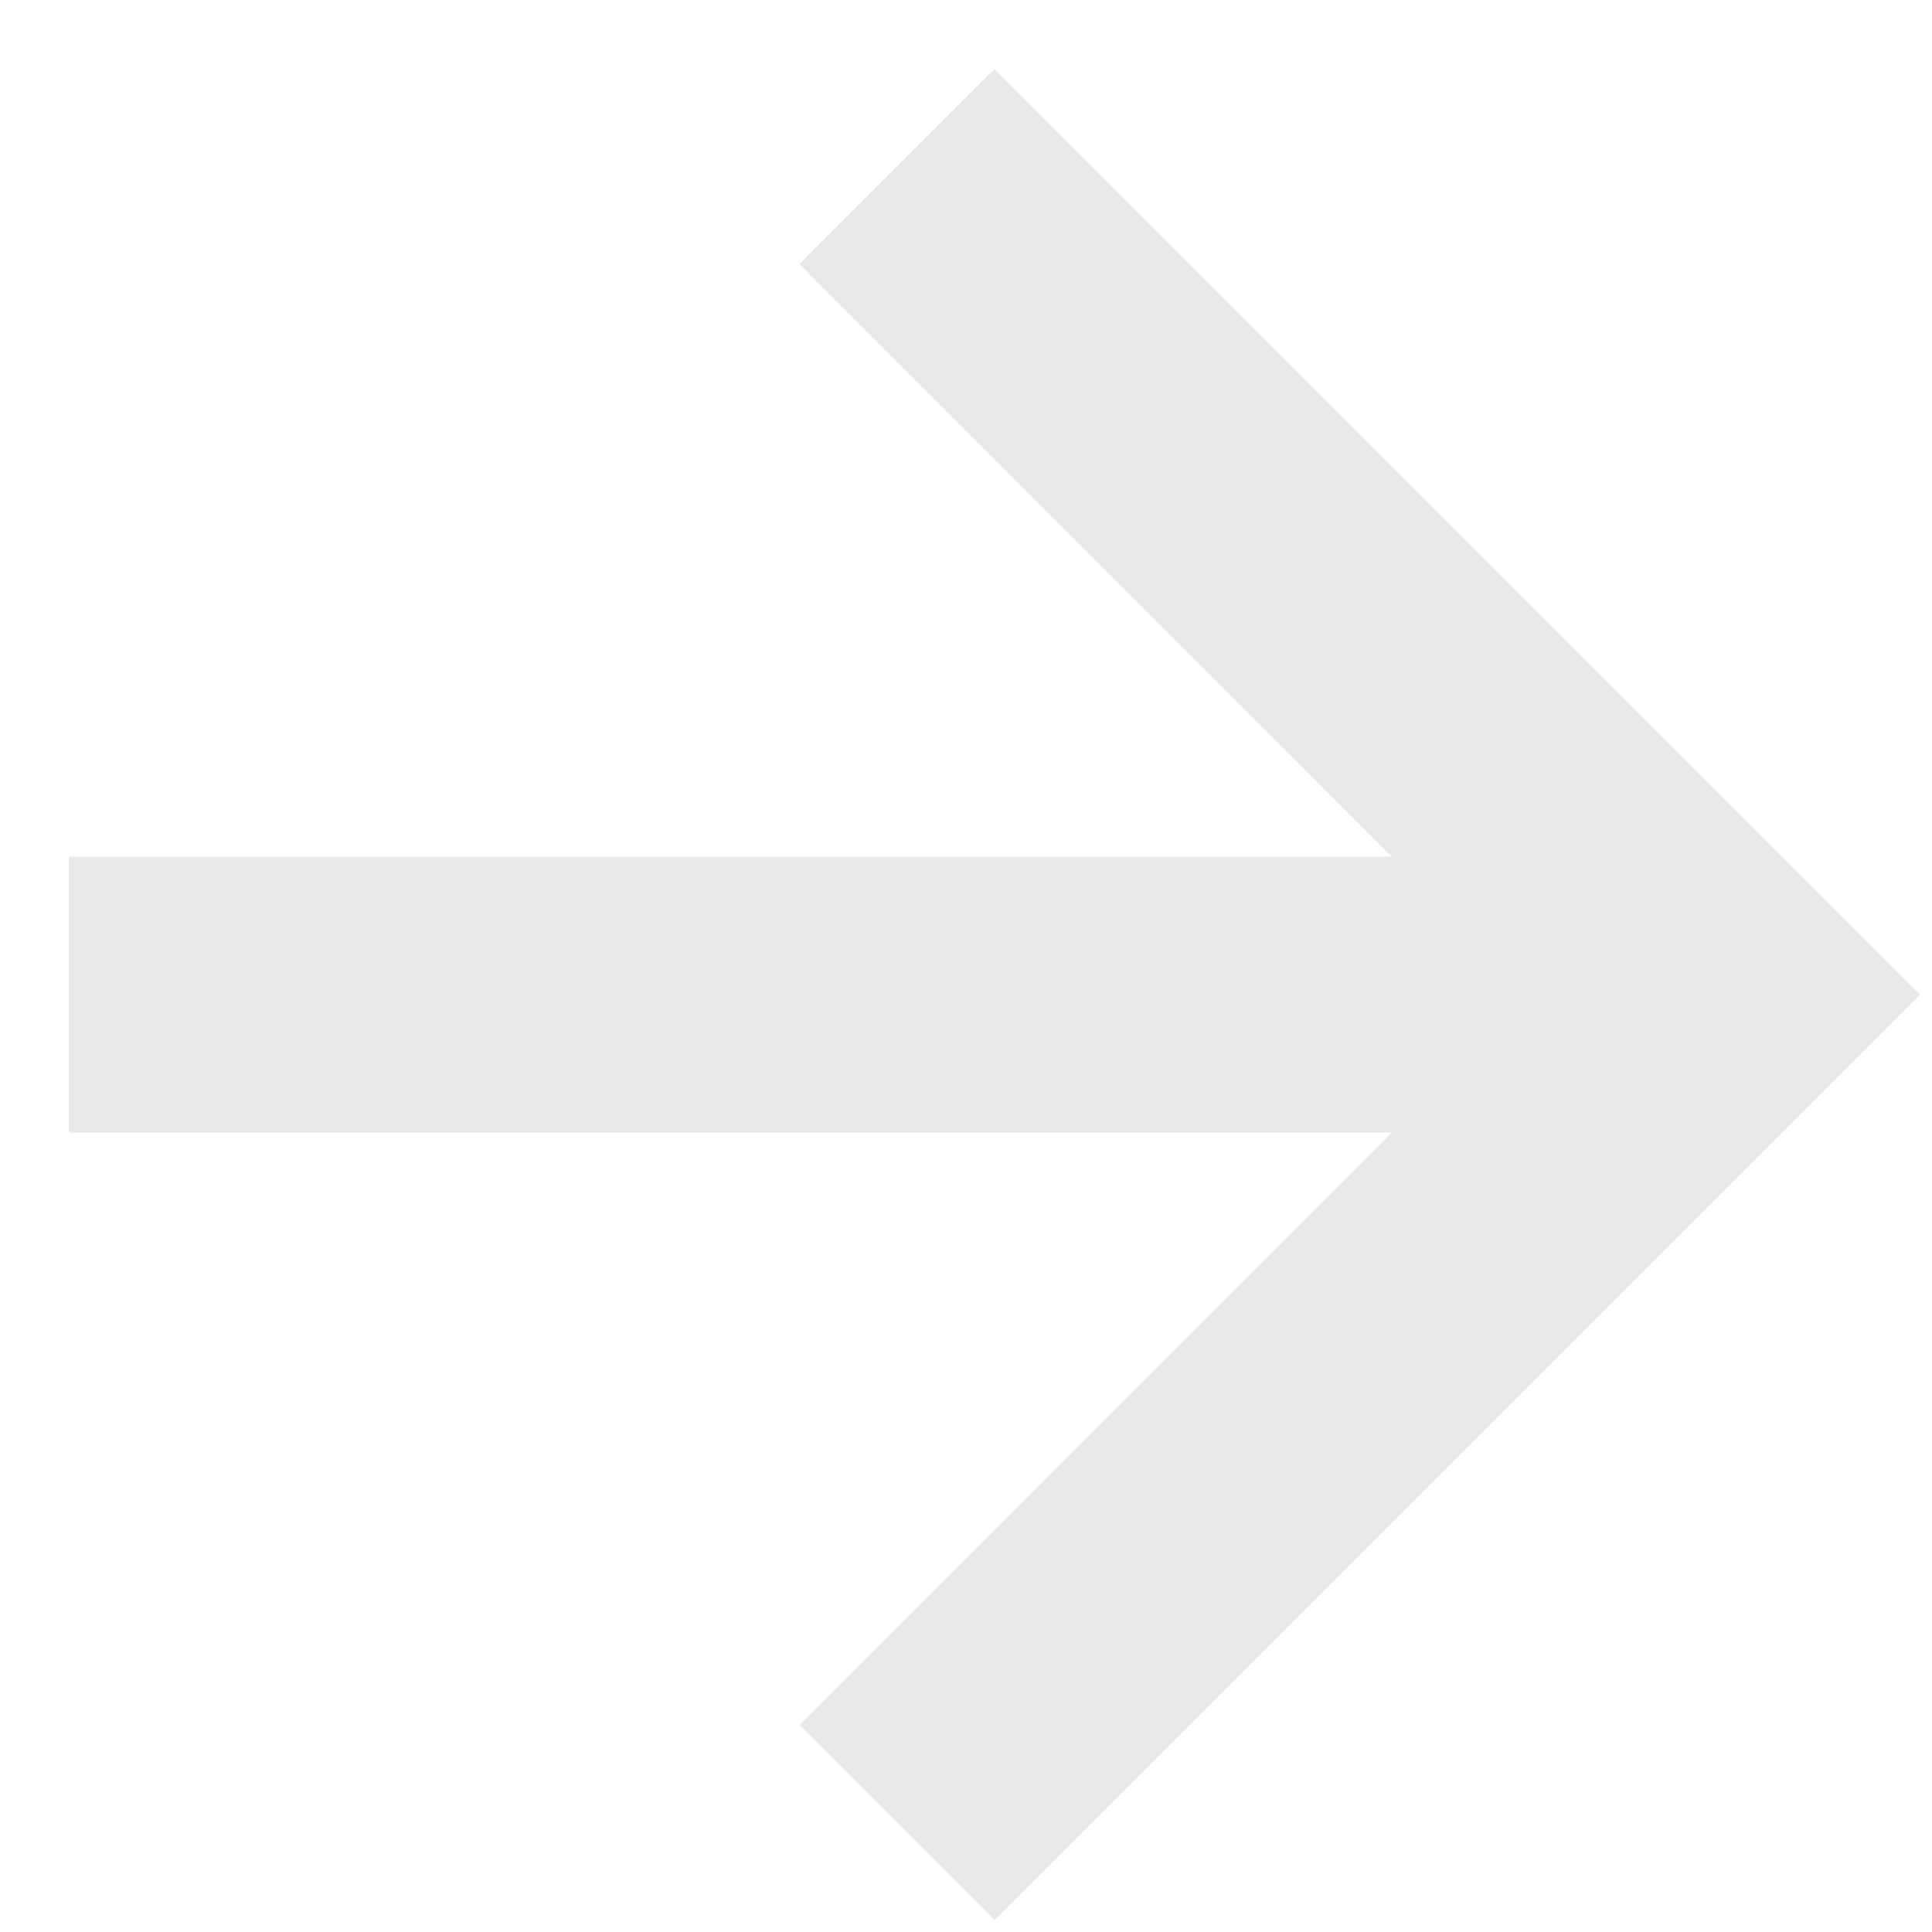 <?xml version="1.0" encoding="UTF-8"?>
<svg width="14px" height="14px" viewBox="0 0 14 14" version="1.1" xmlns="http://www.w3.org/2000/svg" xmlns:xlink="http://www.w3.org/1999/xlink">
    <!-- Generator: Sketch 58 (84663) - https://sketch.com -->
    <title>Combined Shape</title>
    <desc>Created with Sketch.</desc>
    <g id="[YOUR-PROJECT]" stroke="none" stroke-width="1" fill="none" fill-rule="evenodd">
        <g id="Exploration-Large" transform="translate(-381, -34)" fill="#E9E9E9">
            <g id="Group-6" transform="translate(352, 28)">
                <g id="Group" transform="translate(21.5, 13) scale(-1, 1) rotate(90) translate(-21.5, -13) translate(14.5, -8.5)">
                    <path d="M8.207,29.5 L8.207,39.085 L12.5,34.793 L13.914,36.207 L7.207,42.914 L0.5,36.207 L1.914,34.793 L6.207,39.085 L6.207,29.5 L8.207,29.5 Z" id="Combined-Shape"></path>
                </g>
            </g>
        </g>
    </g>
</svg>

